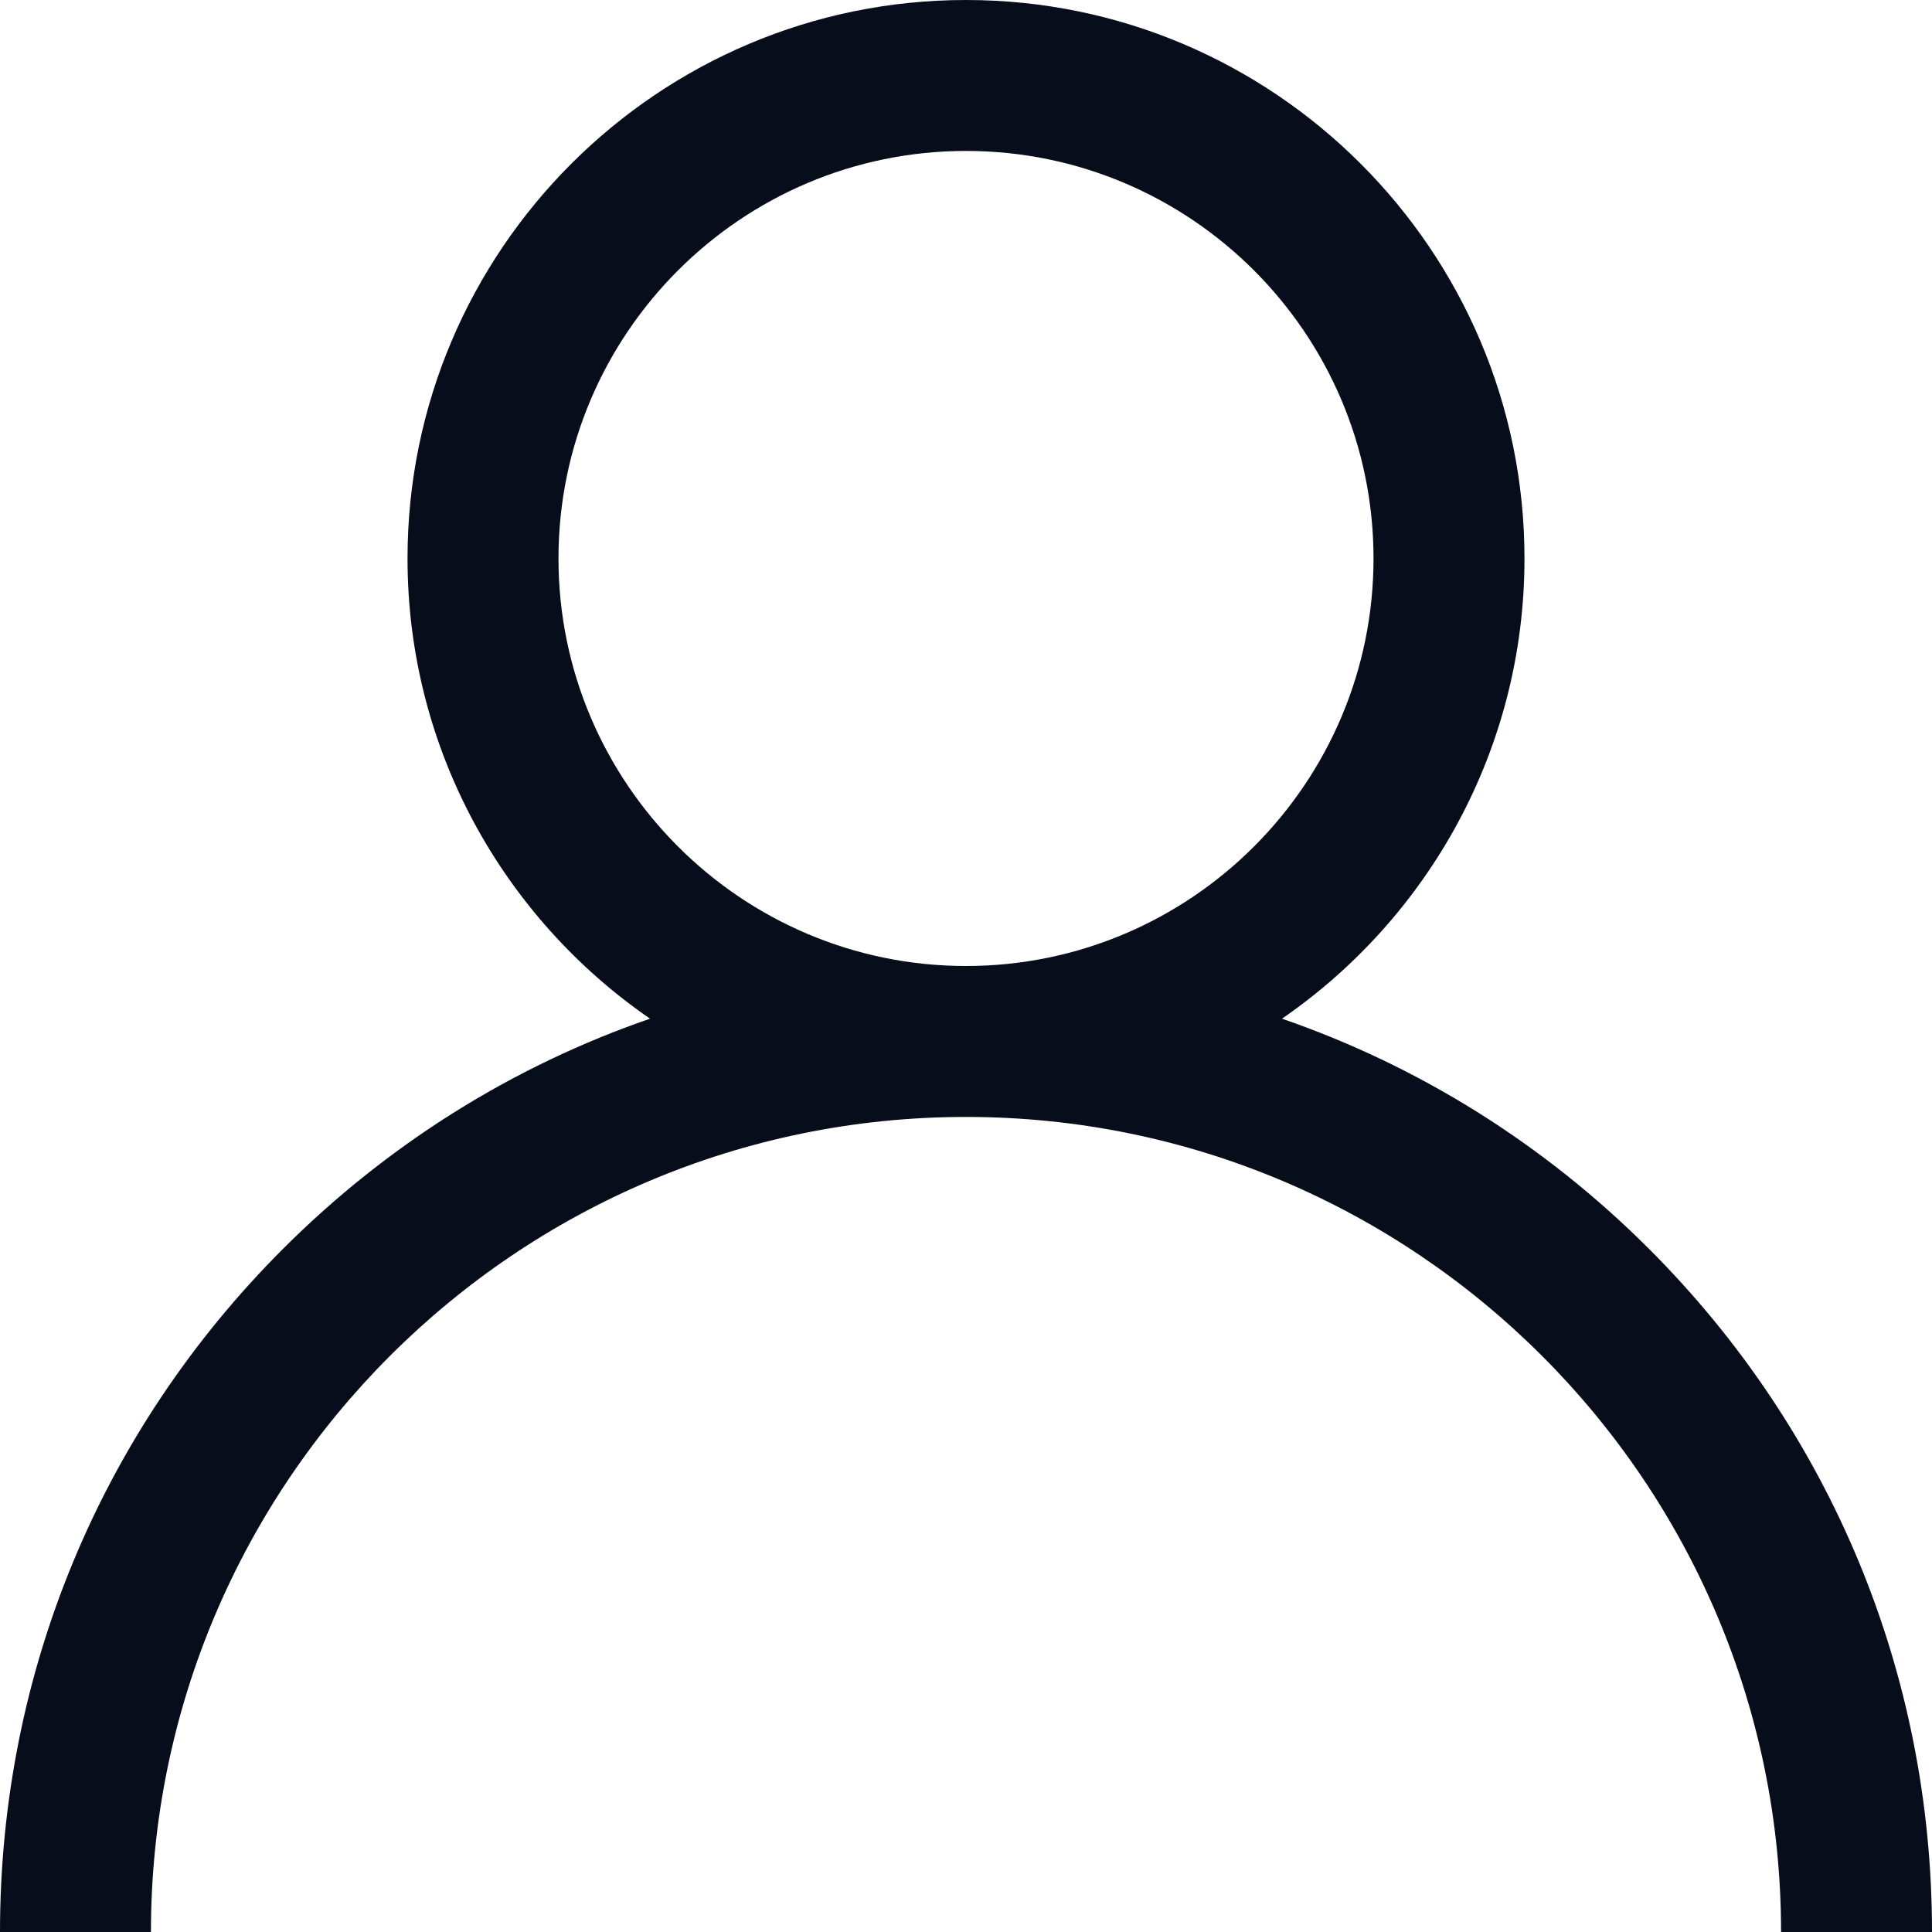 <?xml version="1.0" encoding="UTF-8"?> <svg xmlns="http://www.w3.org/2000/svg" width="120" height="120" viewBox="0 0 120 120" fill="none"><path d="M102.427 77.573C95.891 71.039 88.113 66.201 79.626 63.272C88.716 57.012 94.688 46.535 94.688 34.688C94.688 15.561 79.127 0 60 0C40.873 0 25.312 15.561 25.312 34.688C25.312 46.535 31.284 57.012 40.374 63.272C31.887 66.201 24.109 71.039 17.574 77.573C6.241 88.906 0 103.973 0 120H9.375C9.375 92.085 32.085 69.375 60 69.375C87.915 69.375 110.625 92.085 110.625 120H120C120 103.973 113.759 88.906 102.427 77.573ZM60 60C46.043 60 34.688 48.645 34.688 34.688C34.688 20.73 46.043 9.375 60 9.375C73.957 9.375 85.312 20.73 85.312 34.688C85.312 48.645 73.957 60 60 60Z" fill="#070D1A"></path></svg> 